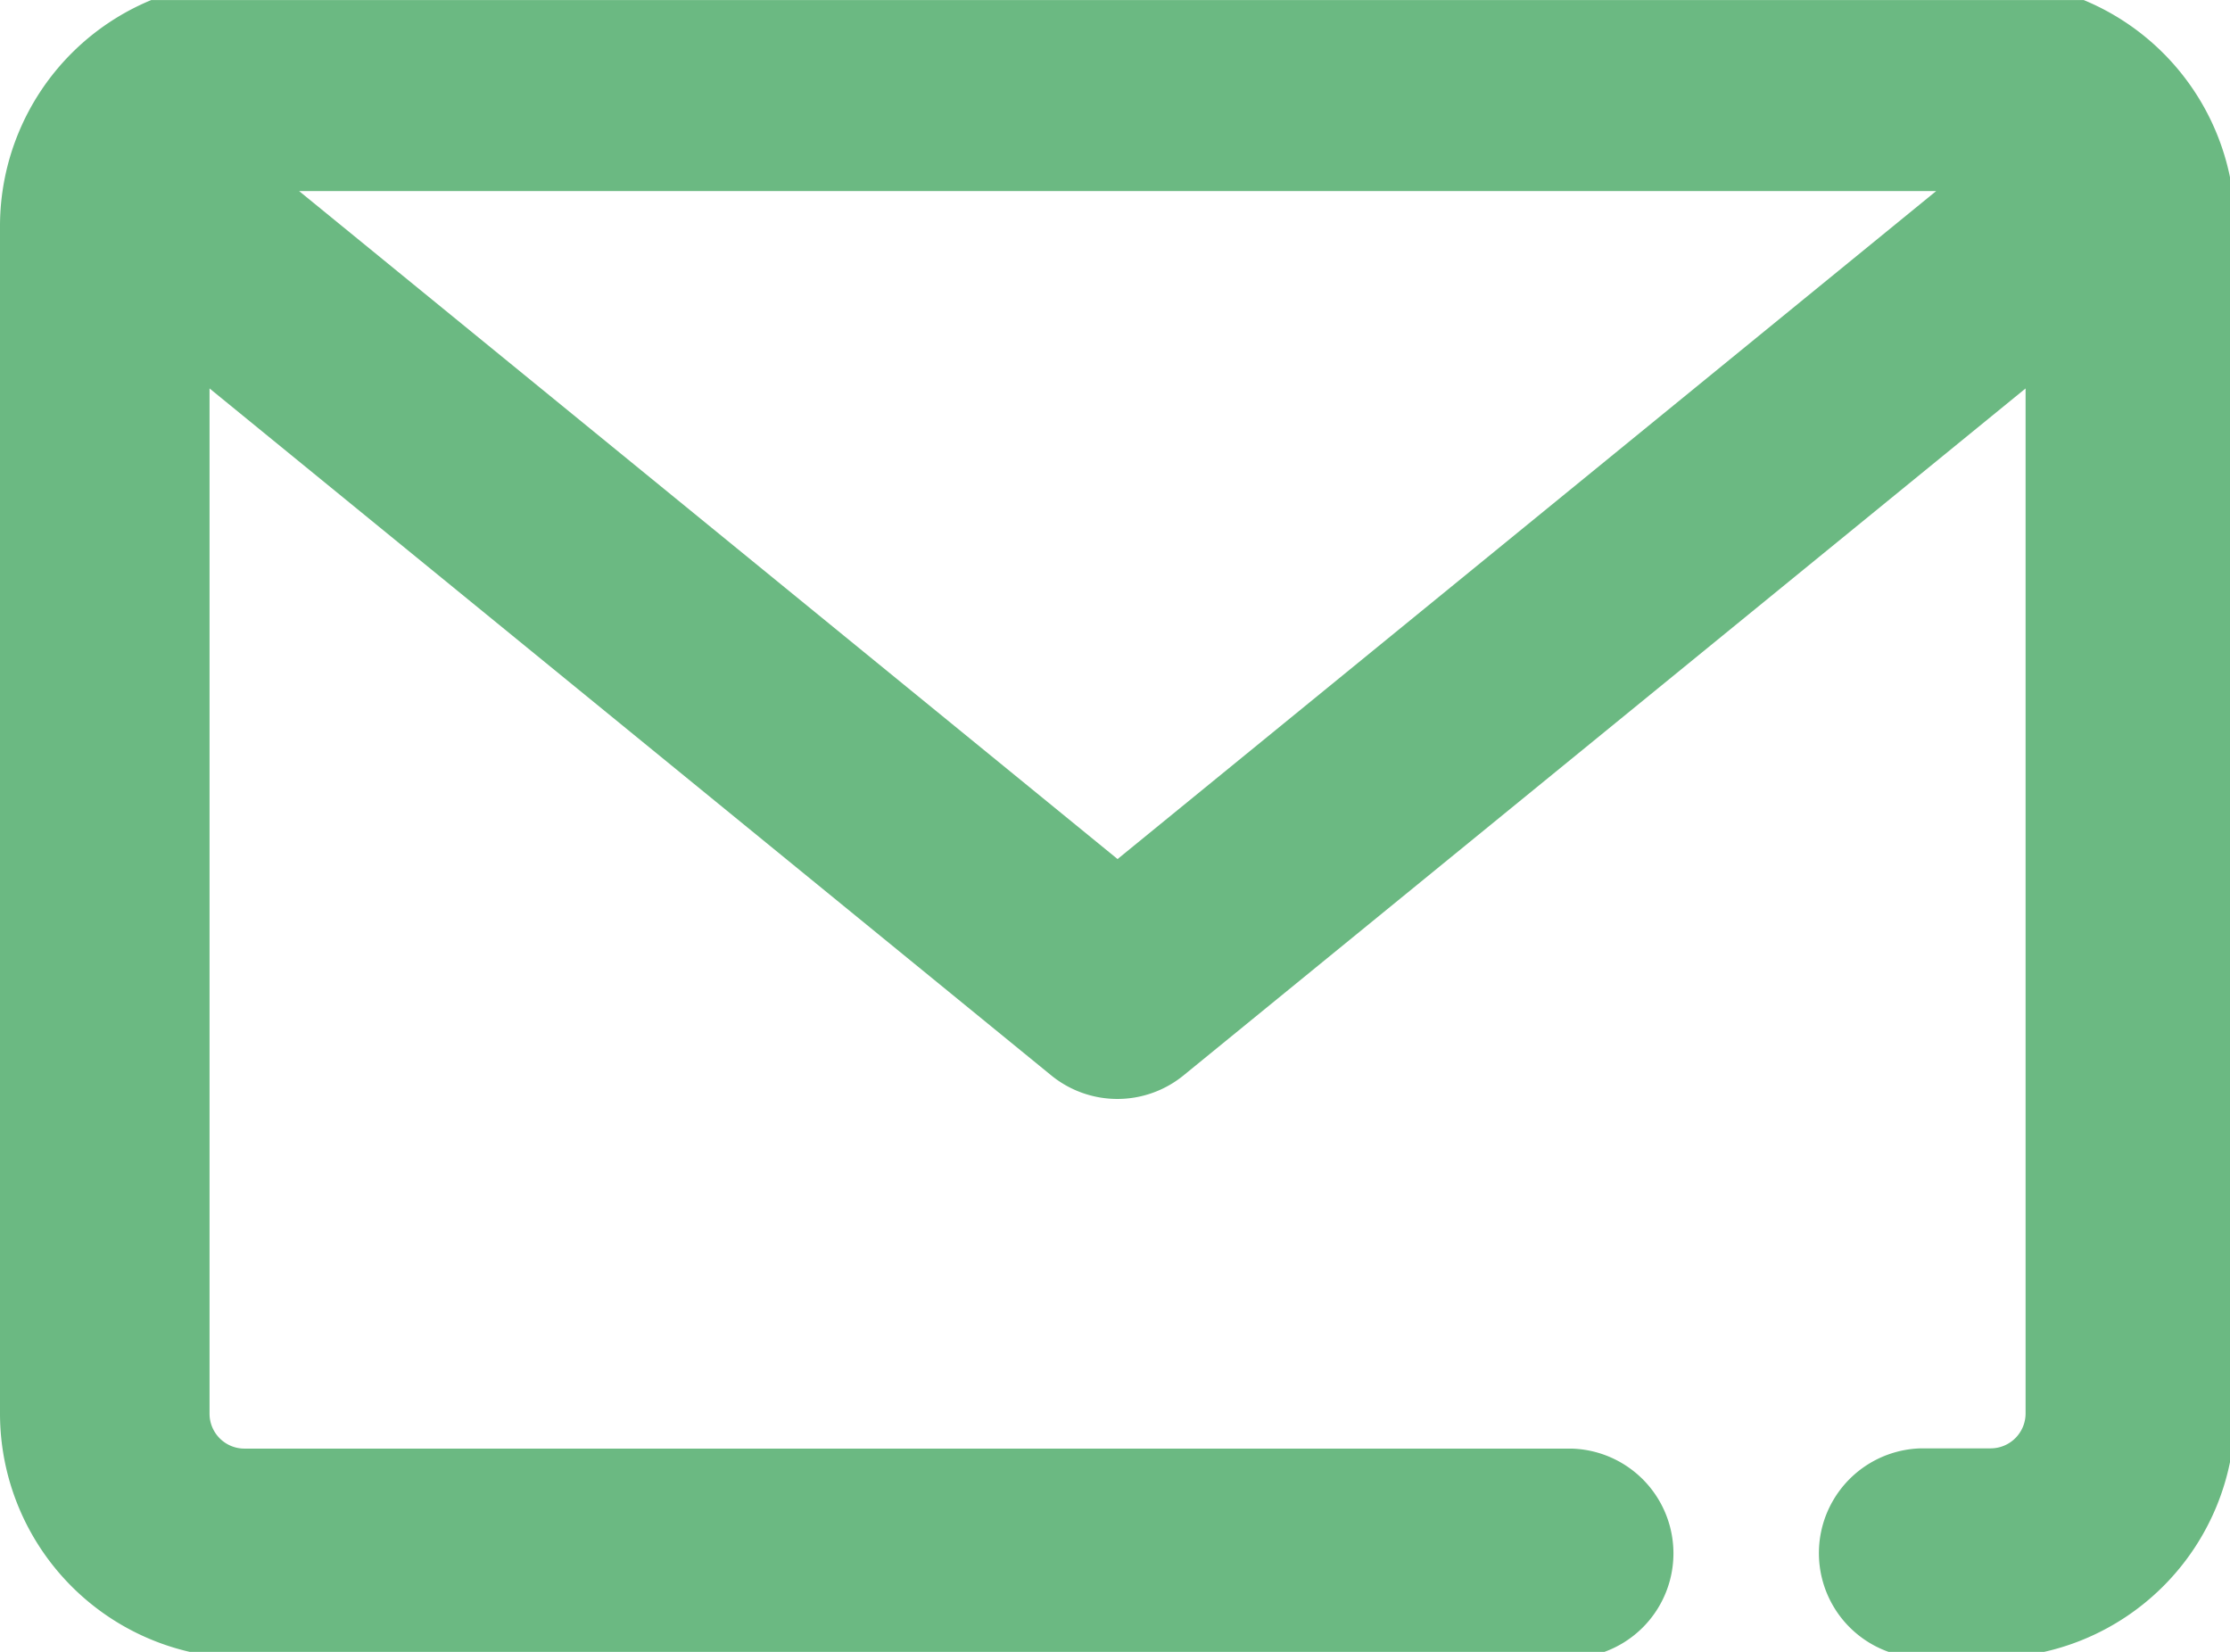 <svg xmlns="http://www.w3.org/2000/svg" xmlns:xlink="http://www.w3.org/1999/xlink" width="27" height="20" viewBox="0 0 27 20">
  <defs>
    <clipPath id="clip-path">
      <rect id="Retângulo_49" data-name="Retângulo 49" width="27" height="20" transform="translate(0 0)" fill="#6bb982"/>
    </clipPath>
  </defs>
  <g id="icon-email" transform="translate(0 -0.402)">
    <g id="Grupo_27" data-name="Grupo 27" transform="translate(0 0.403)" clip-path="url(#clip-path)">
      <path id="Caminho_32" data-name="Caminho 32" d="M24.1,0H2.96A2.963,2.963,0,0,0,0,2.96V17.337A2.963,2.963,0,0,0,2.96,20.3H19.028a1.269,1.269,0,0,0,0-2.537H2.96a.423.423,0,0,1-.423-.423V4.927l10.192,8.318a1.267,1.267,0,0,0,1.6,0L24.525,4.927v12.41a.423.423,0,0,1-.423.423h-.846a1.269,1.269,0,0,0,0,2.537H24.1a2.963,2.963,0,0,0,2.96-2.96V2.96A2.963,2.963,0,0,0,24.1,0M13.531,10.625,3.621,2.537H23.443Z" transform="translate(0 -0.225)" fill="#6bb982"/>
    </g>
  </g>
</svg>
